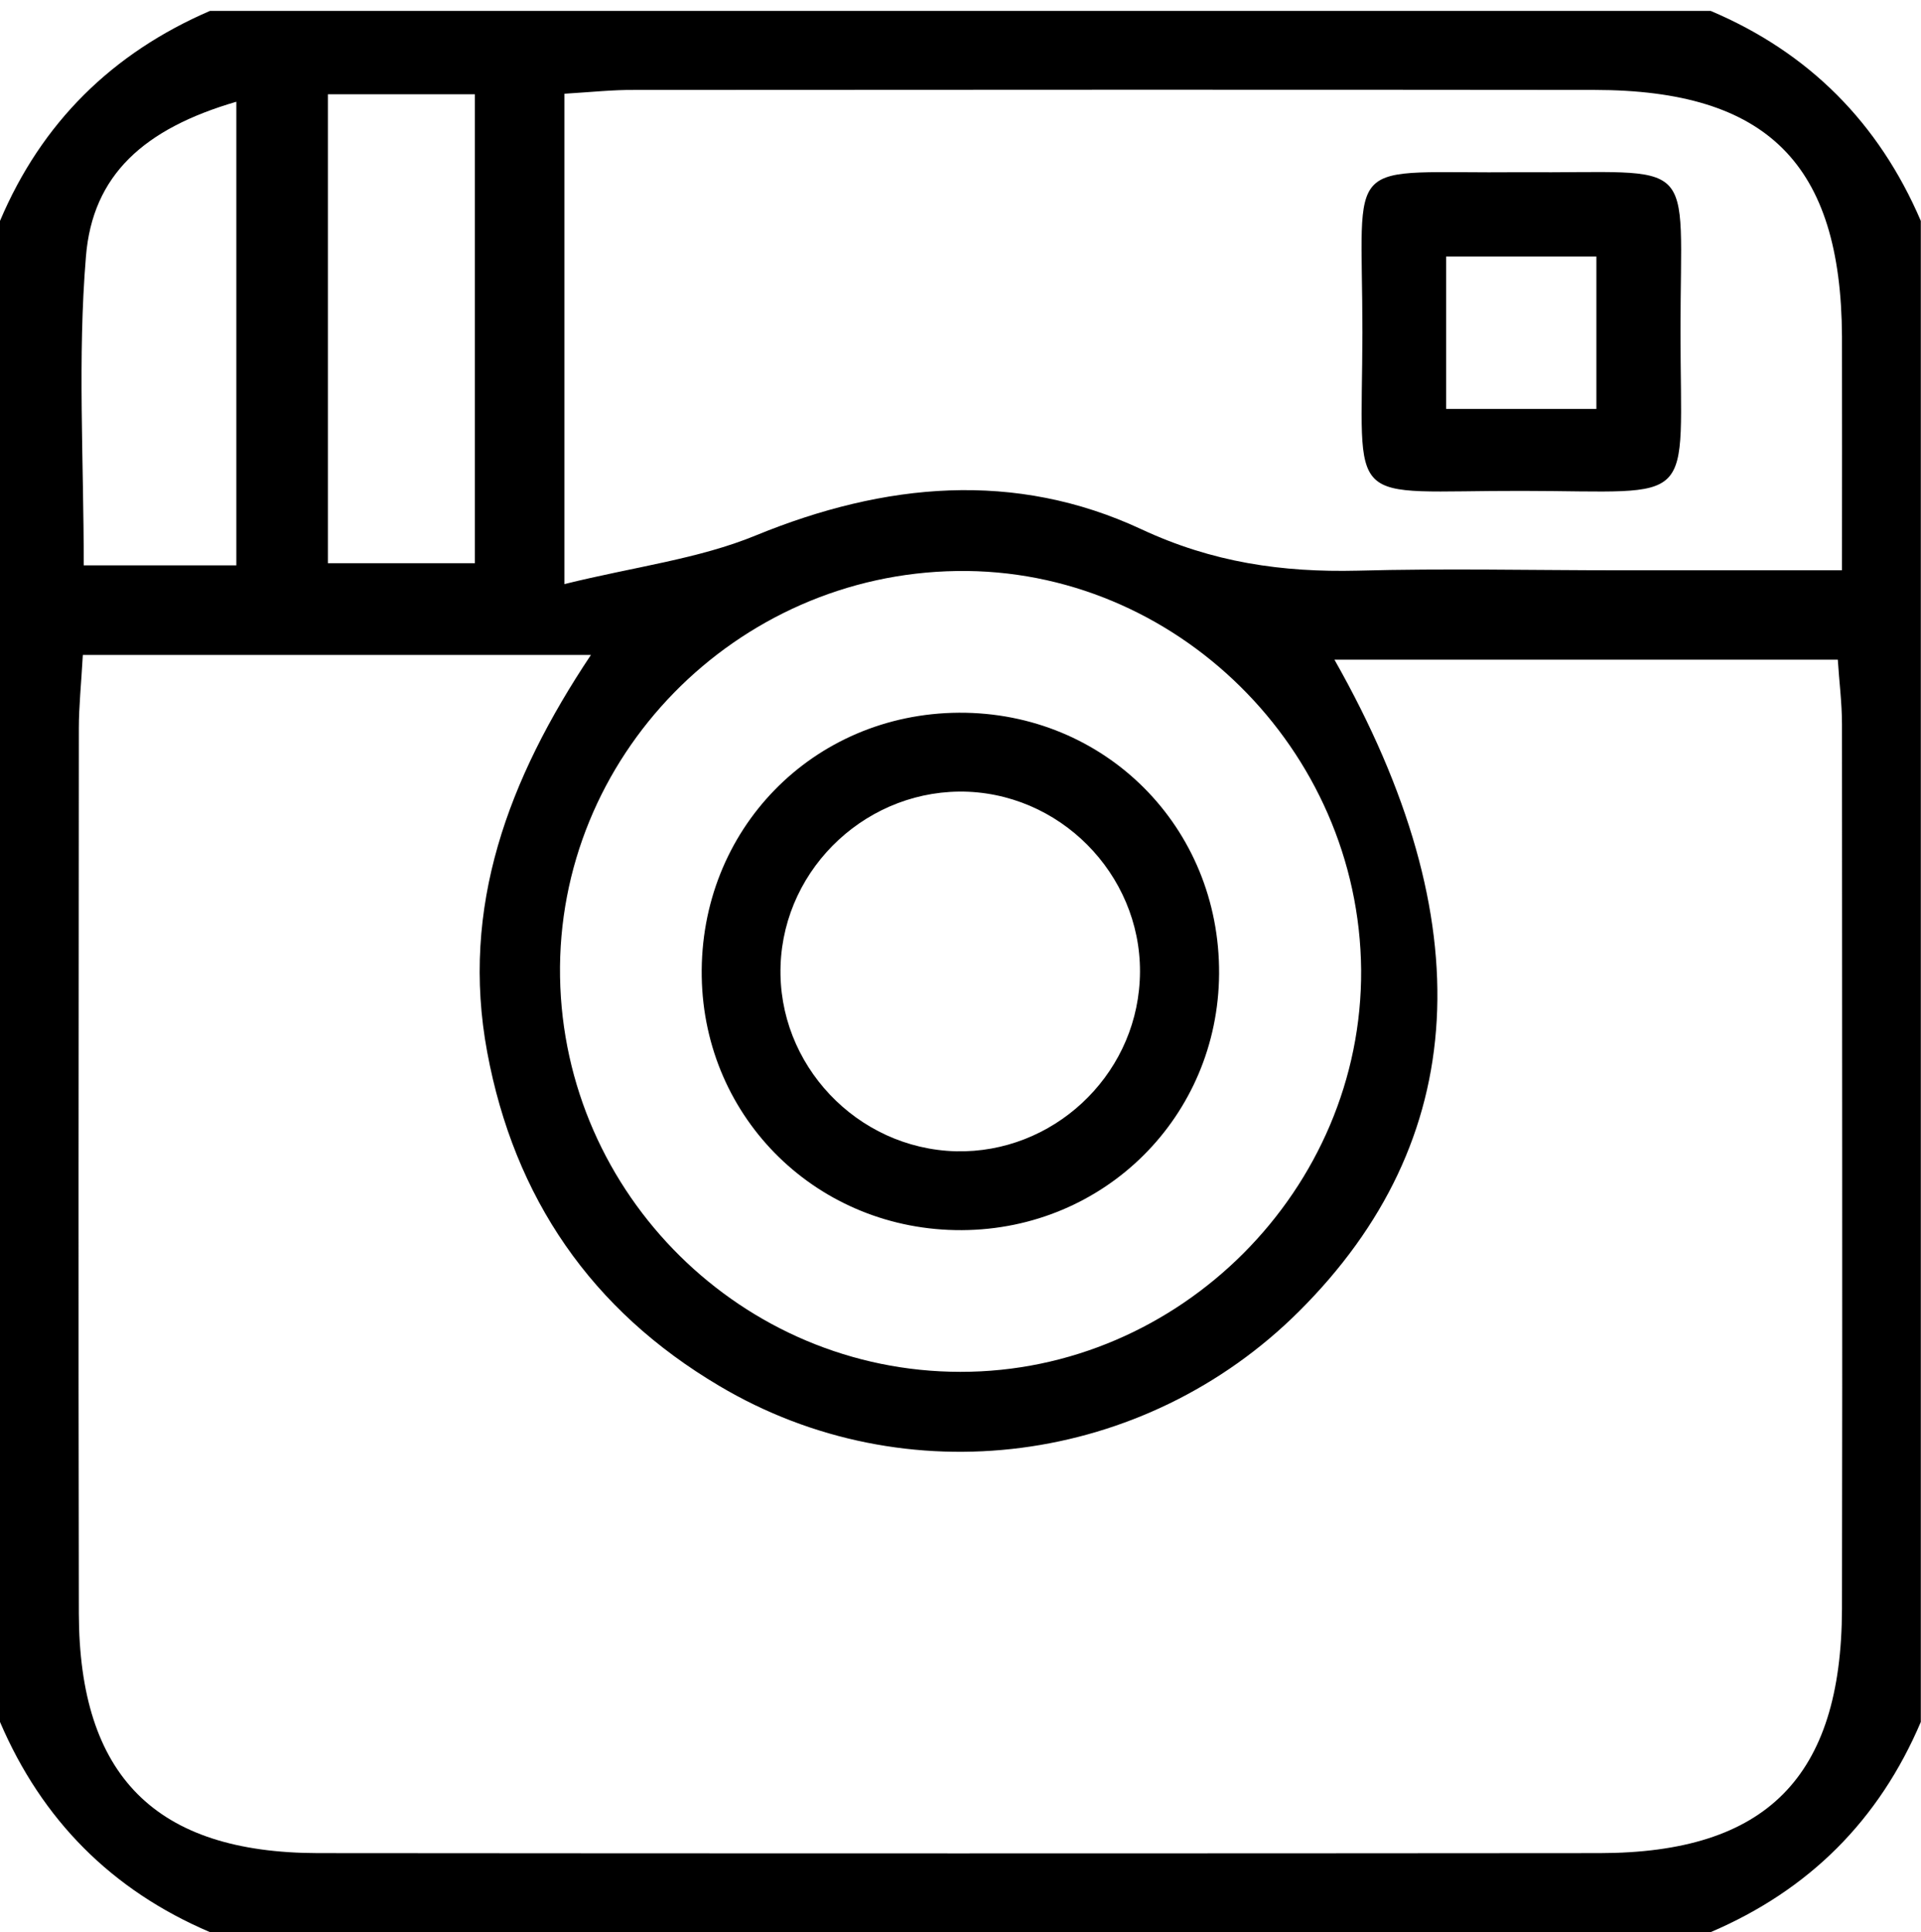 <?xml version="1.0" encoding="utf-8"?>
<!-- Generator: Adobe Illustrator 16.0.0, SVG Export Plug-In . SVG Version: 6.00 Build 0)  -->
<!DOCTYPE svg PUBLIC "-//W3C//DTD SVG 1.1//EN" "http://www.w3.org/Graphics/SVG/1.1/DTD/svg11.dtd">
<svg version="1.1" id="Layer_1" xmlns="http://www.w3.org/2000/svg" xmlns:xlink="http://www.w3.org/1999/xlink" x="0px" y="0px"
	 width="10.575px" height="10.635px" viewBox="0 0 10.575 10.635" enable-background="new 0 0 10.575 10.635" xml:space="preserve">
<g>
	<path fill-rule="evenodd" clip-rule="evenodd" d="M9.417,10.635c-2.752,0-5.508,0-8.261,0C0.616,10.405,0.231,10.018,0,9.478
		C0,6.725,0,3.97,0,1.216C0.229,0.675,0.618,0.292,1.156,0.06c2.753,0,5.509,0,8.261,0c0.541,0.229,0.926,0.617,1.157,1.156
		c0,2.753,0,5.509,0,8.262C10.344,10.019,9.958,10.404,9.417,10.635z M0.456,3.605C0.447,3.767,0.434,3.888,0.434,4.01
		c-0.001,1.624-0.003,3.247,0,4.87c0.002,0.896,0.422,1.318,1.315,1.32c2.352,0.002,4.703,0.002,7.057,0
		c0.917-0.001,1.331-0.417,1.334-1.343c0.003-1.624,0-3.247,0-4.87c0-0.12-0.016-0.24-0.023-0.356c-0.94,0-1.844,0-2.771,0
		c0.82,1.446,0.746,2.649-0.194,3.586c-0.85,0.848-2.167,1.021-3.193,0.411C3.256,7.212,2.831,6.594,2.682,5.791
		C2.534,4.994,2.796,4.29,3.253,3.605C2.289,3.605,1.397,3.605,0.456,3.605z M3.107,0.516c0,0.896,0,1.743,0,2.699
		c0.388-0.096,0.738-0.138,1.054-0.268c0.71-0.291,1.427-0.358,2.122-0.034c0.392,0.183,0.775,0.238,1.191,0.228
		c0.481-0.013,0.962-0.002,1.444-0.002c0.394,0,0.787,0,1.222,0c0-0.467,0.001-0.877,0-1.287c-0.005-0.95-0.411-1.356-1.362-1.357
		c-1.762-0.002-3.522-0.001-5.284,0C3.375,0.494,3.254,0.507,3.107,0.516z M7.493,5.338C7.482,4.123,6.47,3.125,5.268,3.143
		C4.048,3.16,3.063,4.168,3.083,5.377c0.02,1.199,1.005,2.173,2.203,2.174C6.496,7.553,7.501,6.544,7.493,5.338z M1.805,0.519
		c0,0.9,0,1.751,0,2.581c0.305,0,0.558,0,0.809,0c0-0.878,0-1.721,0-2.581C2.327,0.519,2.072,0.519,1.805,0.519z M1.301,0.56
		C0.794,0.708,0.509,0.962,0.473,1.413C0.427,1.968,0.461,2.53,0.461,3.112c0.287,0,0.552,0,0.84,0
		C1.301,2.253,1.301,1.421,1.301,0.56z"/>
	<path fill-rule="evenodd" clip-rule="evenodd" d="M8.368,0.948c0.993,0.008,0.883-0.114,0.883,0.871
		c0,0.988,0.106,0.884-0.873,0.883C7.39,2.7,7.498,2.818,7.5,1.83C7.5,0.831,7.378,0.958,8.368,0.948z M8.788,2.251
		c0-0.311,0-0.576,0-0.839c-0.296,0-0.561,0-0.827,0c0,0.294,0,0.56,0,0.839C8.246,2.251,8.5,2.251,8.788,2.251z"/>
	<path fill-rule="evenodd" clip-rule="evenodd" d="M5.295,6.771c-0.789,0.004-1.419-0.61-1.432-1.395
		C3.85,4.568,4.474,3.928,5.279,3.923c0.804-0.004,1.437,0.63,1.432,1.437C6.706,6.144,6.082,6.767,5.295,6.771z M4.297,5.314
		c-0.019,0.545,0.42,1.009,0.966,1.023C5.792,6.349,6.245,5.931,6.274,5.4c0.031-0.543-0.398-1.017-0.943-1.042
		C4.786,4.335,4.316,4.768,4.297,5.314z"/>
</g>
</svg>
